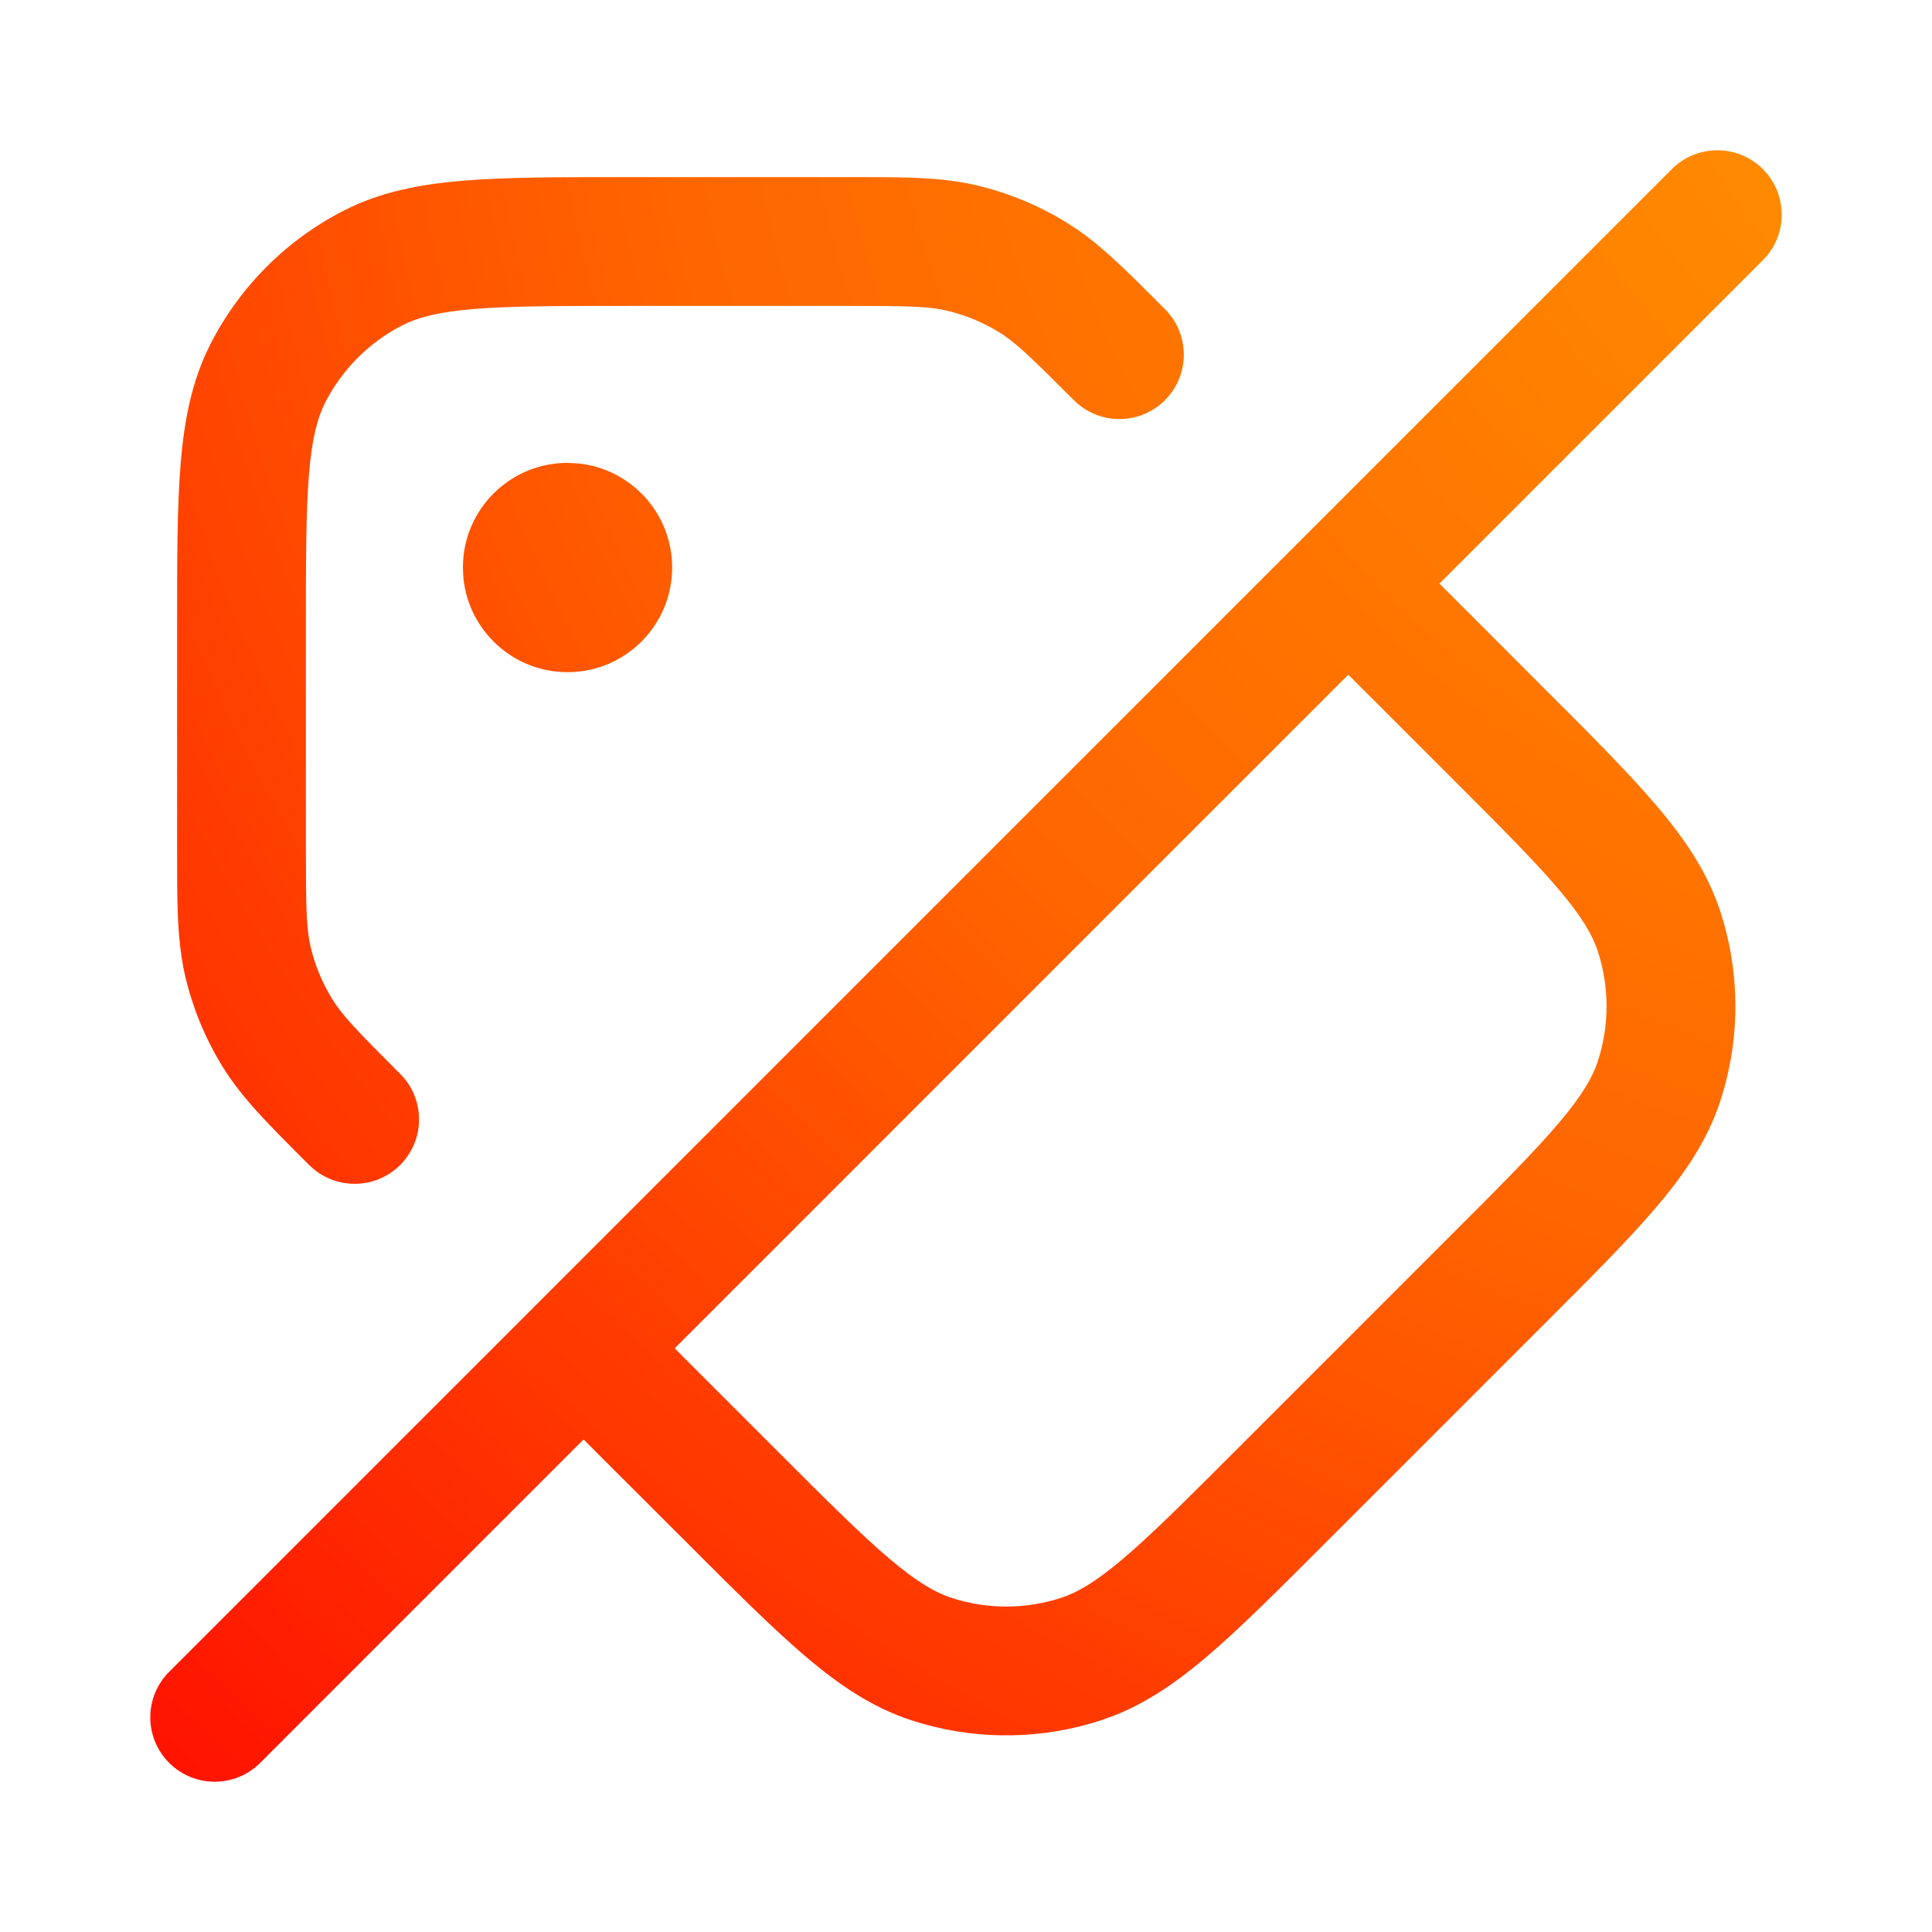 <svg width="45" height="45" viewBox="0 0 45 45" fill="none" xmlns="http://www.w3.org/2000/svg">
<path d="M38.94 3.939C39.525 3.354 40.475 3.354 41.061 3.939C41.646 4.525 41.646 5.475 41.061 6.061L33.528 13.593L34.054 14.119L35.946 16.013C37.043 17.109 37.93 17.995 38.588 18.77C39.257 19.558 39.777 20.33 40.071 21.235L40.153 21.505C40.51 22.769 40.51 24.107 40.153 25.37L40.071 25.64C39.777 26.545 39.257 27.317 38.588 28.105C37.93 28.881 37.043 29.766 35.946 30.862L30.862 35.946C29.766 37.042 28.881 37.93 28.106 38.588C27.416 39.173 26.738 39.645 25.973 39.95L25.64 40.071C24.298 40.507 22.859 40.535 21.505 40.153L21.235 40.071C20.33 39.777 19.558 39.257 18.77 38.588C17.995 37.93 17.109 37.042 16.013 35.946L14.119 34.054L13.593 33.527L6.061 41.06C5.475 41.646 4.525 41.646 3.94 41.06C3.354 40.475 3.354 39.525 3.94 38.94L38.94 3.939ZM15.715 31.405L16.241 31.932L18.134 33.825C19.265 34.956 20.051 35.741 20.711 36.301C21.358 36.849 21.785 37.095 22.163 37.218C22.992 37.487 23.884 37.487 24.712 37.218C25.091 37.095 25.518 36.85 26.164 36.301C26.824 35.741 27.61 34.956 28.741 33.825L33.825 28.741C34.957 27.61 35.741 26.824 36.301 26.164C36.85 25.518 37.095 25.091 37.218 24.712C37.487 23.884 37.487 22.991 37.218 22.163C37.095 21.784 36.85 21.357 36.301 20.711C35.741 20.051 34.956 19.265 33.825 18.134L31.932 16.241L31.405 15.715L15.715 31.405ZM20.617 4.127C21.46 4.134 22.126 4.167 22.771 4.322C23.407 4.475 24.019 4.714 24.589 5.033L24.83 5.175L25.108 5.356C25.746 5.801 26.327 6.393 27.134 7.2C27.72 7.786 27.72 8.736 27.134 9.321C26.548 9.907 25.599 9.907 25.013 9.321C23.99 8.298 23.644 7.966 23.263 7.732V7.733C22.893 7.507 22.491 7.34 22.07 7.239C21.744 7.161 21.393 7.136 20.628 7.128L19.71 7.125H14.625C13.025 7.125 11.915 7.126 11.053 7.196C10.208 7.265 9.732 7.393 9.377 7.574C8.601 7.97 7.97 8.601 7.574 9.377C7.394 9.732 7.265 10.207 7.196 11.053C7.126 11.915 7.125 13.025 7.125 14.625V19.71L7.128 20.628C7.136 21.393 7.161 21.744 7.239 22.07C7.34 22.491 7.507 22.893 7.734 23.263H7.733C7.966 23.644 8.298 23.99 9.321 25.013C9.907 25.599 9.907 26.548 9.321 27.134C8.736 27.72 7.786 27.72 7.2 27.134C6.278 26.212 5.637 25.584 5.175 24.83C4.784 24.193 4.497 23.497 4.322 22.77C4.168 22.125 4.134 21.46 4.127 20.617L4.125 19.71V14.625C4.125 13.075 4.124 11.822 4.207 10.809C4.291 9.778 4.469 8.864 4.901 8.016C5.585 6.675 6.675 5.584 8.016 4.901C8.864 4.469 9.778 4.291 10.809 4.207C11.822 4.124 13.075 4.125 14.625 4.125H19.71L20.617 4.127ZM13.468 10.794C14.697 10.919 15.656 11.957 15.656 13.219C15.656 14.565 14.565 15.656 13.219 15.656C11.957 15.656 10.919 14.697 10.794 13.468L10.781 13.219L10.794 12.969C10.919 11.74 11.957 10.781 13.219 10.781L13.468 10.794Z" fill="url(#paint0_radial_115_272)"/>
<defs>
<radialGradient id="paint0_radial_115_272" cx="0" cy="0" r="1" gradientTransform="matrix(-54.712 46.106 -50.291 -50.16 50.89 -1.82)" gradientUnits="userSpaceOnUse">
<stop stop-color="#FF9A00"/>
<stop offset="0.478" stop-color="#FF6600"/>
<stop offset="1" stop-color="#FF0000"/>
</radialGradient>
</defs>
</svg>
